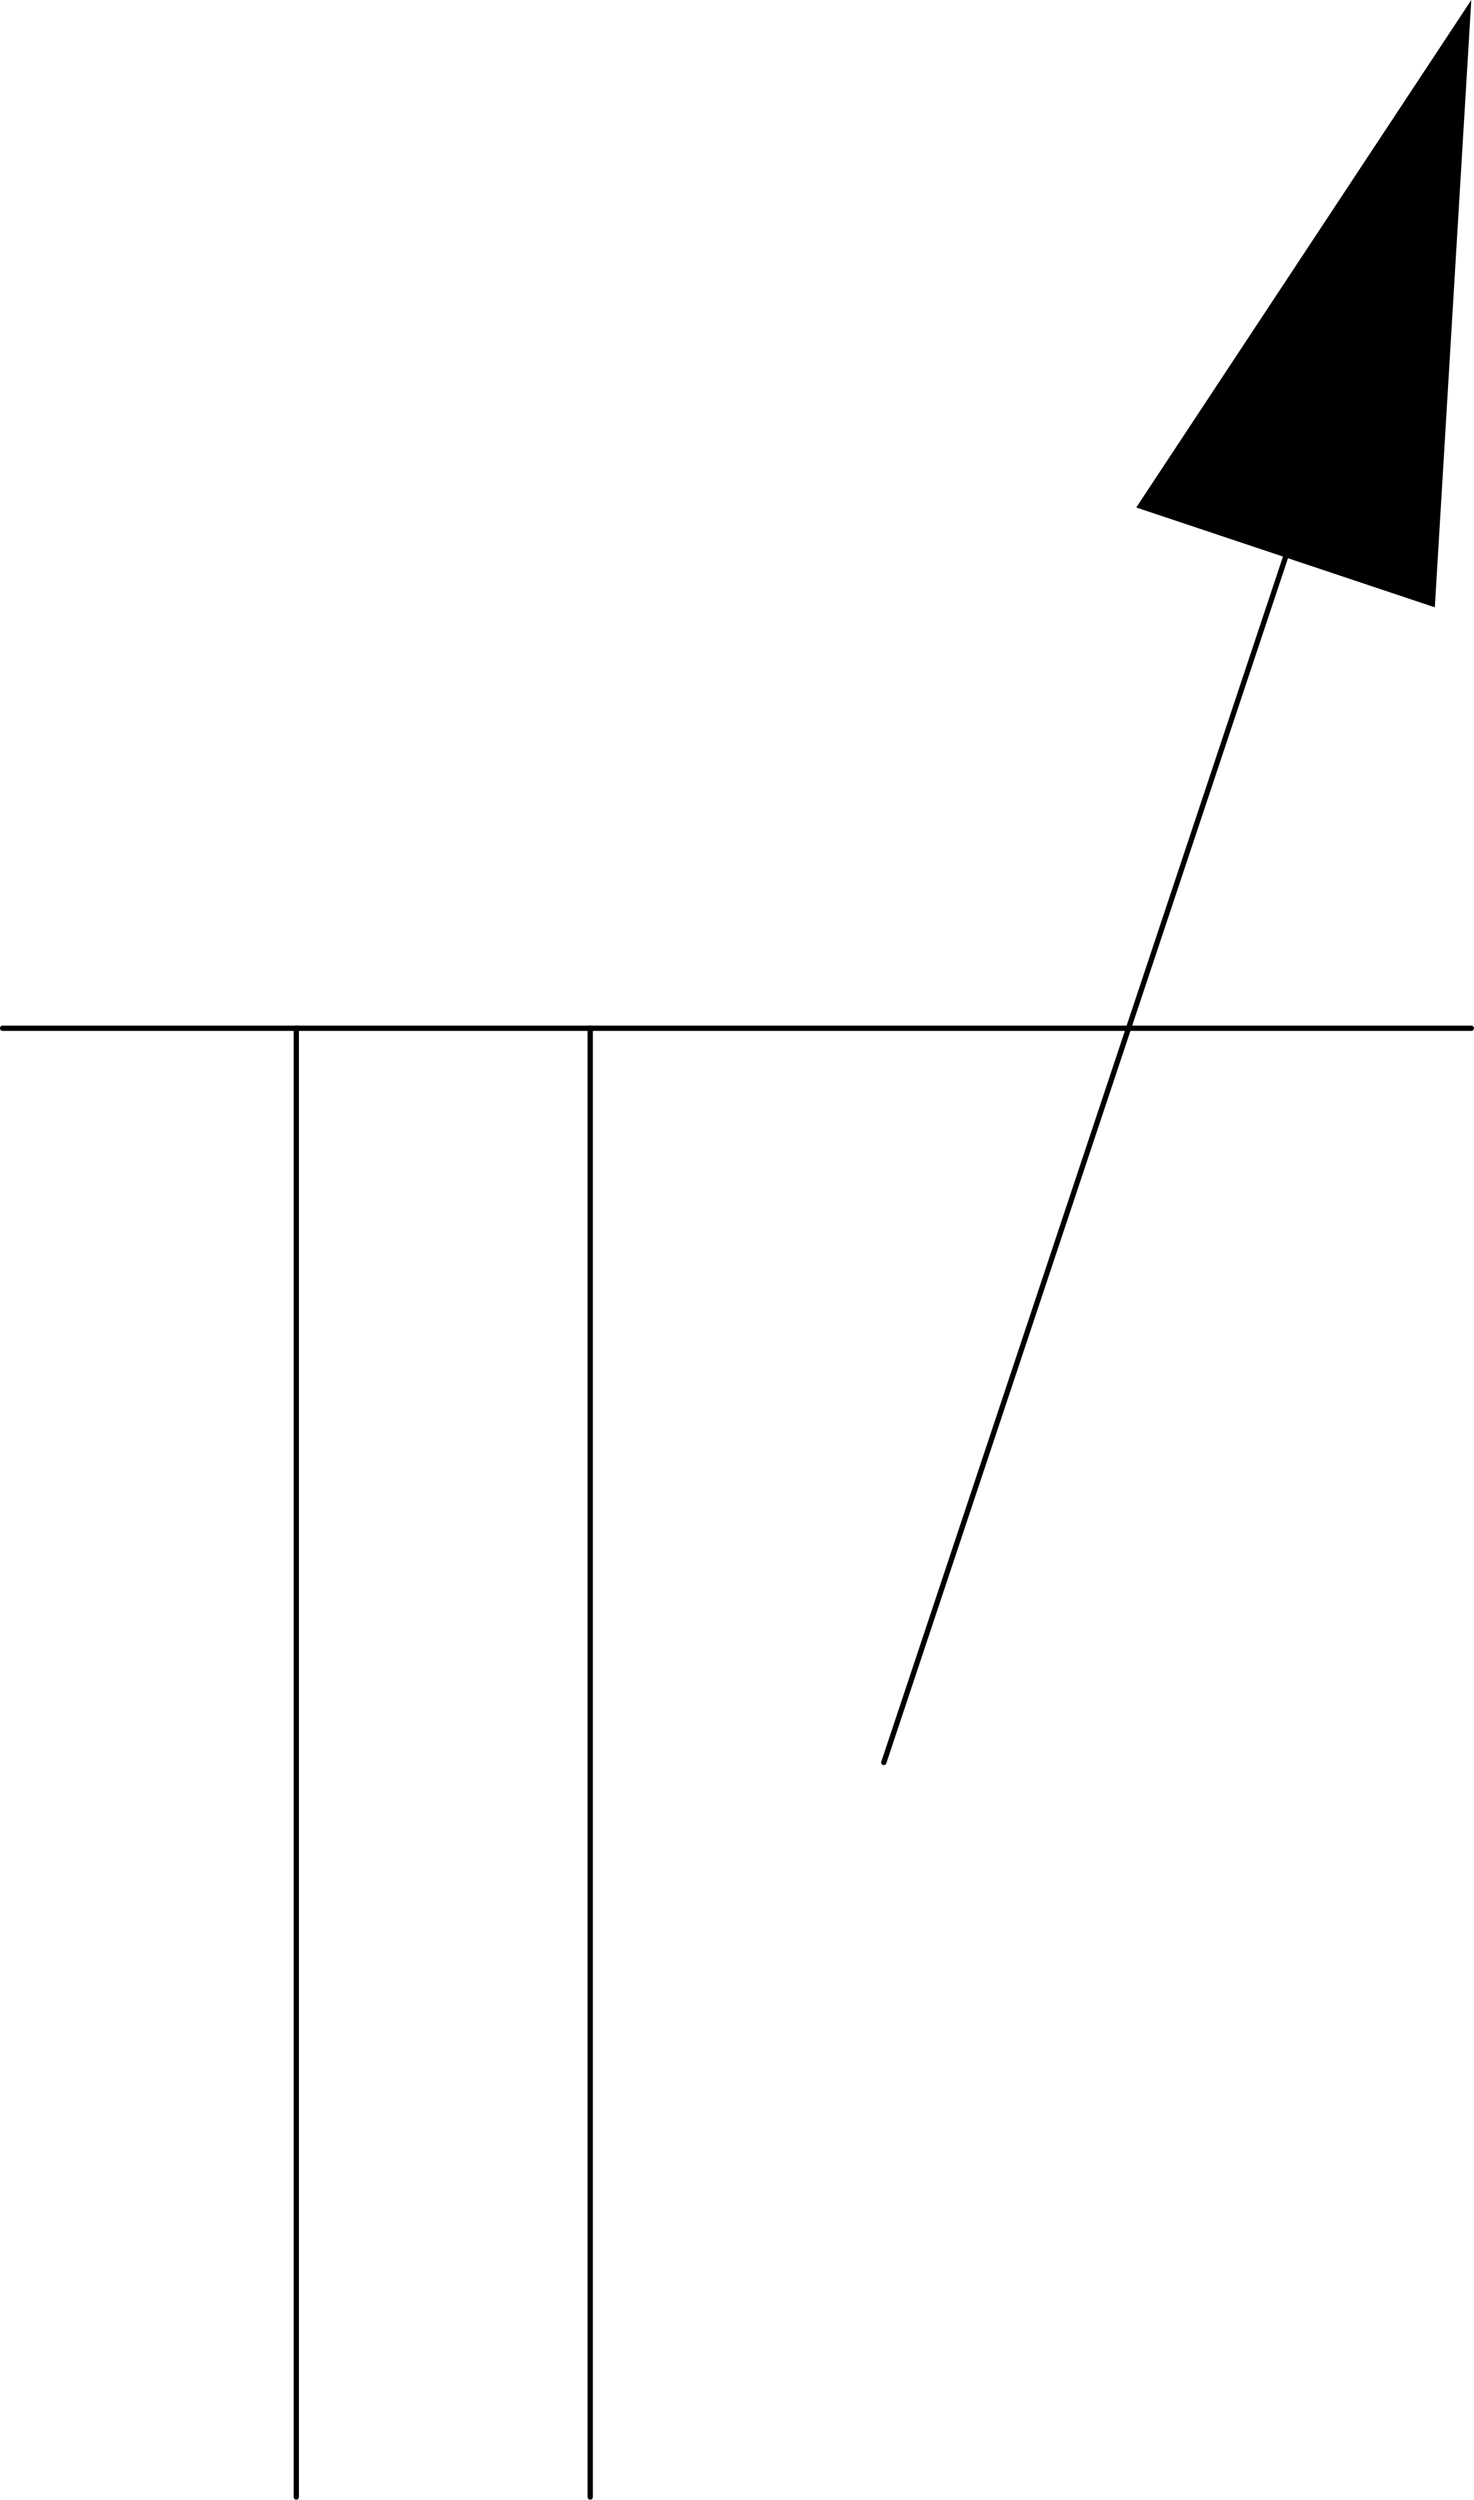 <?xml version="1.0" encoding="UTF-8"?>
<svg id="Layer_1" data-name="Layer 1" xmlns="http://www.w3.org/2000/svg" viewBox="0 0 142.18 241.11">
  <defs>
    <style>
      .cls-1 {
        fill: none;
        stroke: #000;
        stroke-linecap: round;
        stroke-linejoin: round;
        stroke-width: .51px;
      }
    </style>
  </defs>
  <line class="cls-1" x1="85.25" y1="170" x2="124" y2="53.75"/>
  <polyline points="109.6 48.95 138.4 58.58 141.92 0 109.6 48.95"/>
  <line class="cls-1" x1=".25" y1="99.18" x2="141.92" y2="99.18"/>
  <line class="cls-1" x1="28.58" y1="99.18" x2="28.58" y2="240.85"/>
  <line class="cls-1" x1="56.93" y1="99.18" x2="56.93" y2="240.85"/>
</svg>